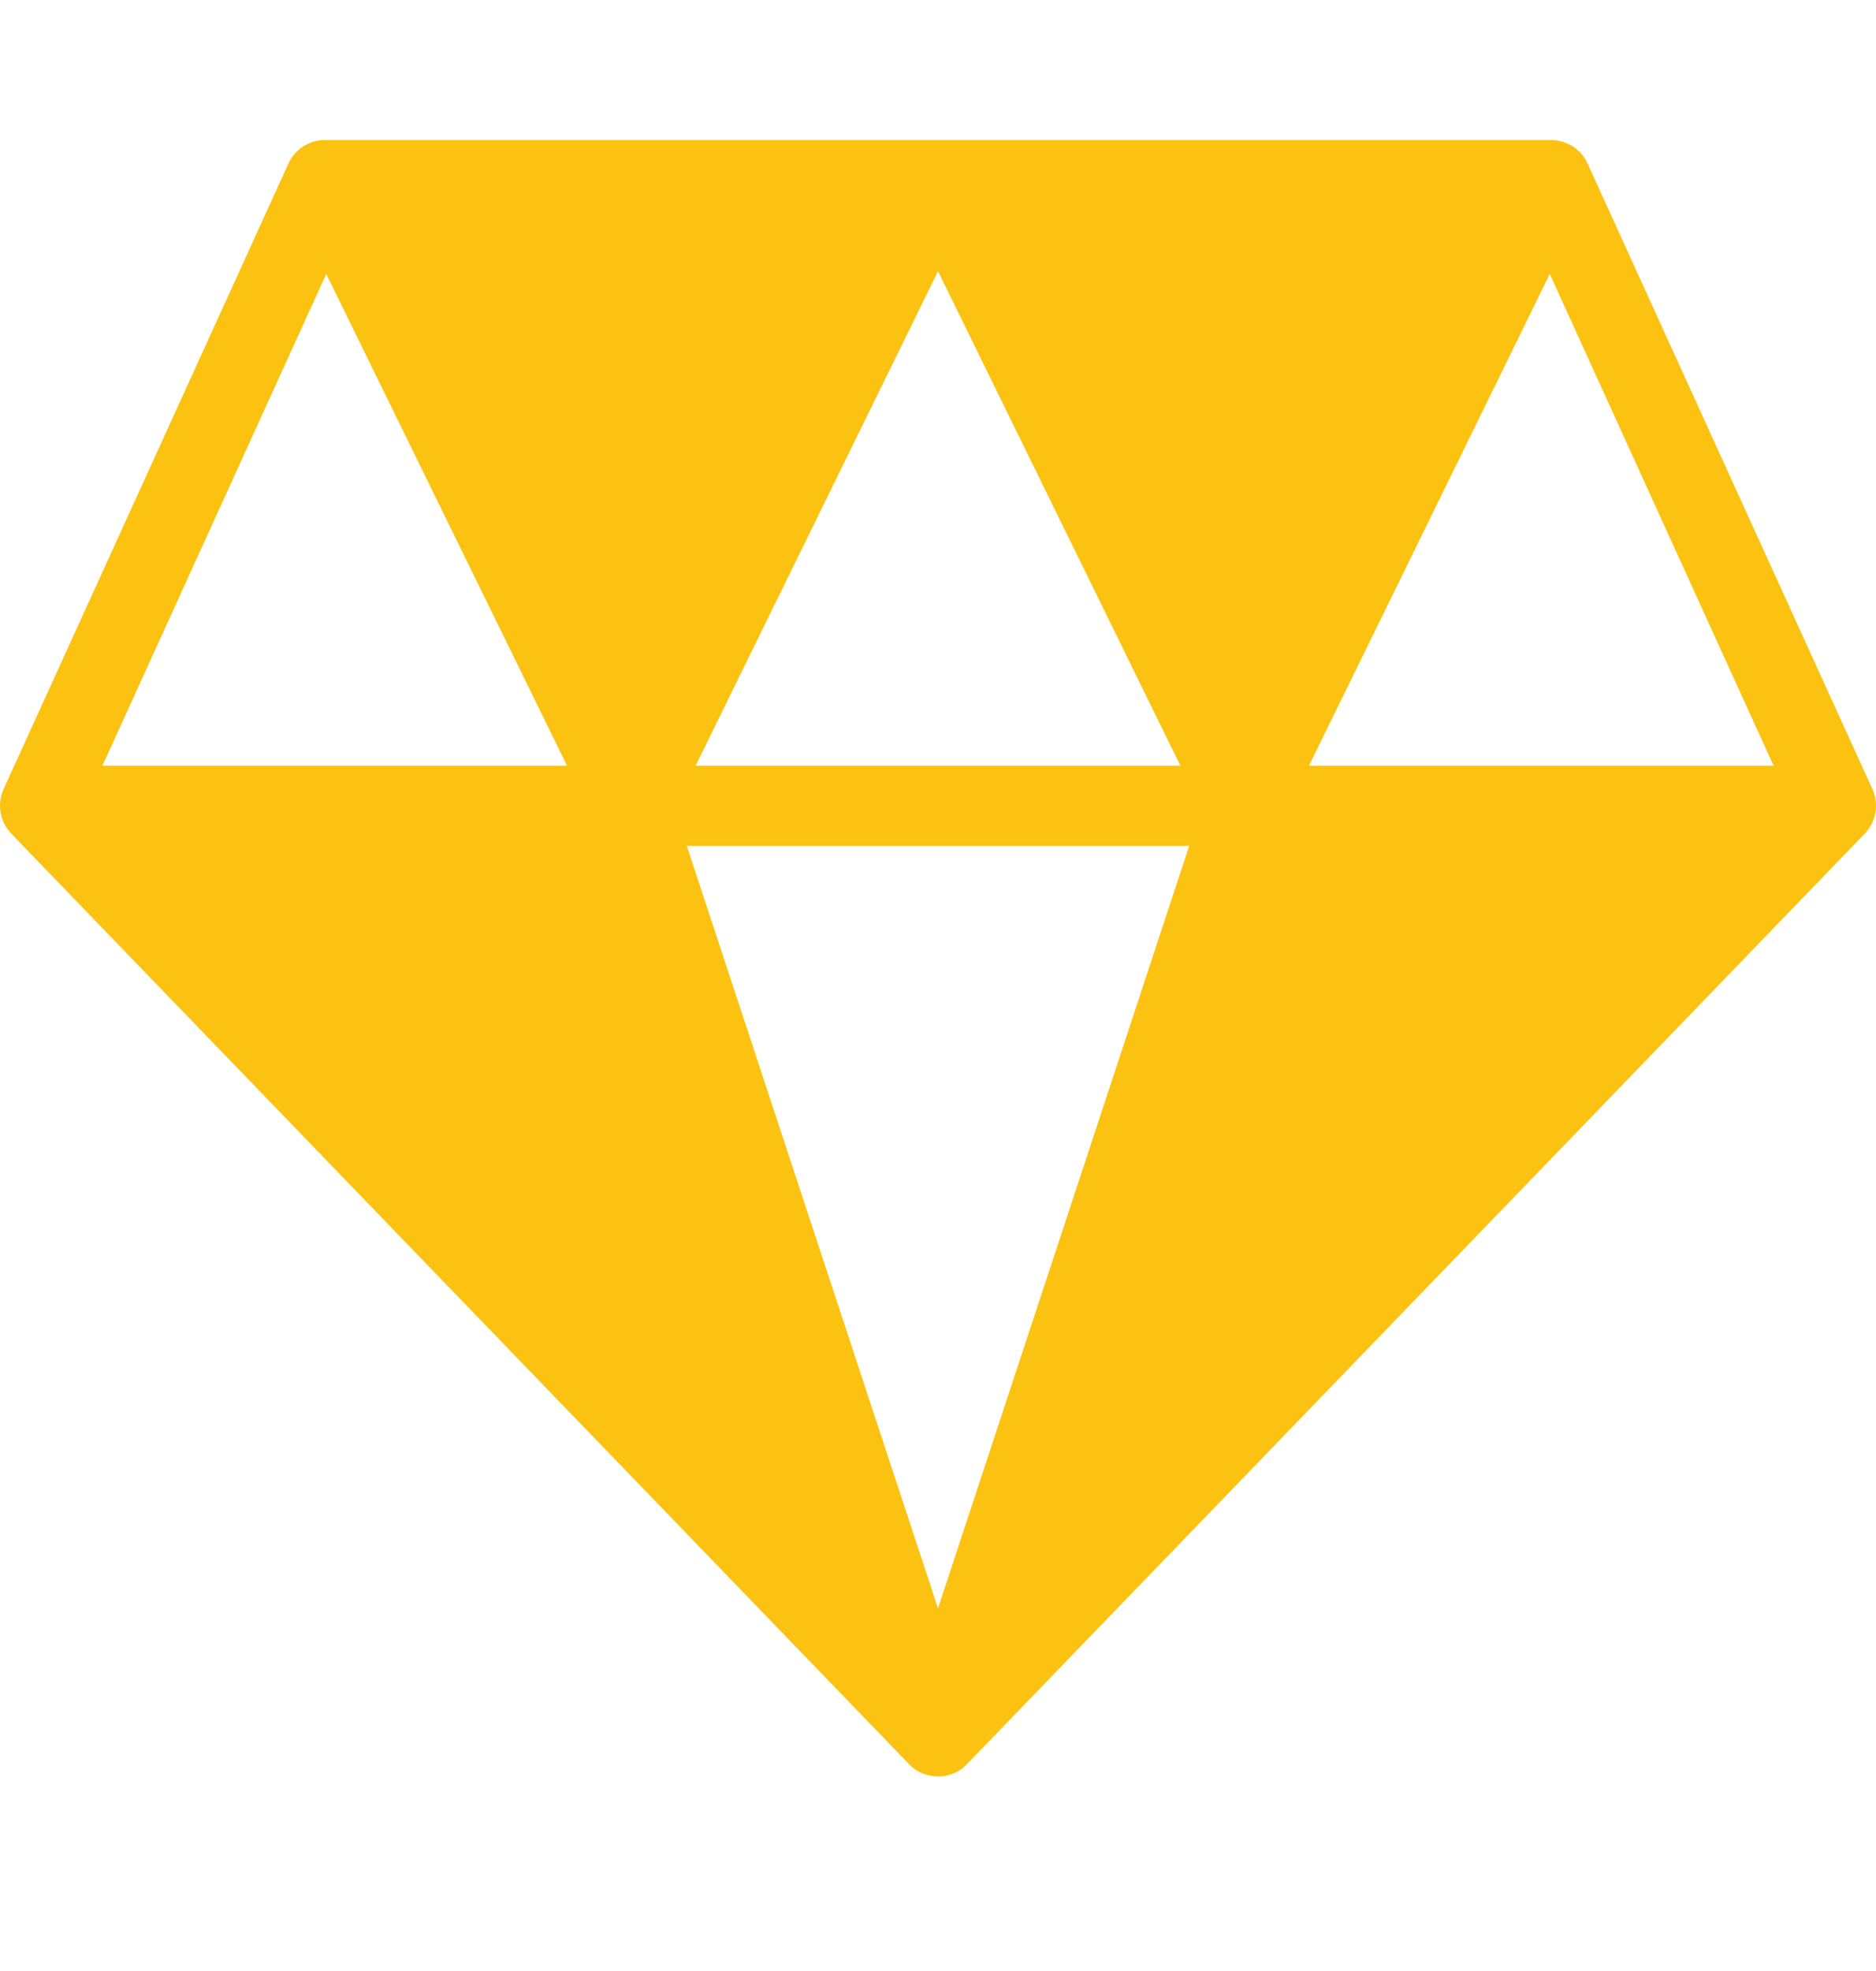<?xml version="1.0" encoding="UTF-8"?>
<svg xmlns="http://www.w3.org/2000/svg" width="20" height="21" viewBox="0 0 20 21" fill="none">
  <g clip-path="url(#clip0_9341_12680)">
    <path d="M19.962 8.408L16.925 1.742C16.856 1.59 16.704 1.492 16.536 1.492H3.464C3.296 1.492 3.144 1.59 3.075 1.742L0.038 8.408C-0.034 8.568 -0.002 8.756 0.12 8.882L9.693 18.798C9.852 18.97 10.148 18.97 10.307 18.798L19.88 8.882C20.002 8.756 20.034 8.568 19.962 8.408ZM7.322 9.013H12.678L10 17.136L7.322 9.013ZM12.584 8.158H7.416L10 2.89L12.584 8.158ZM1.092 8.158L3.478 2.919L6.045 8.158H1.092ZM13.955 8.158L16.522 2.919L18.908 8.158H13.955Z" fill="#FCC211"></path>
  </g>
  <defs>
    <clipPath id="clip0_9341_12680">
      <rect width="20" height="20" fill="white" transform="translate(0 0.209)"></rect>
    </clipPath>
  </defs>
</svg>
